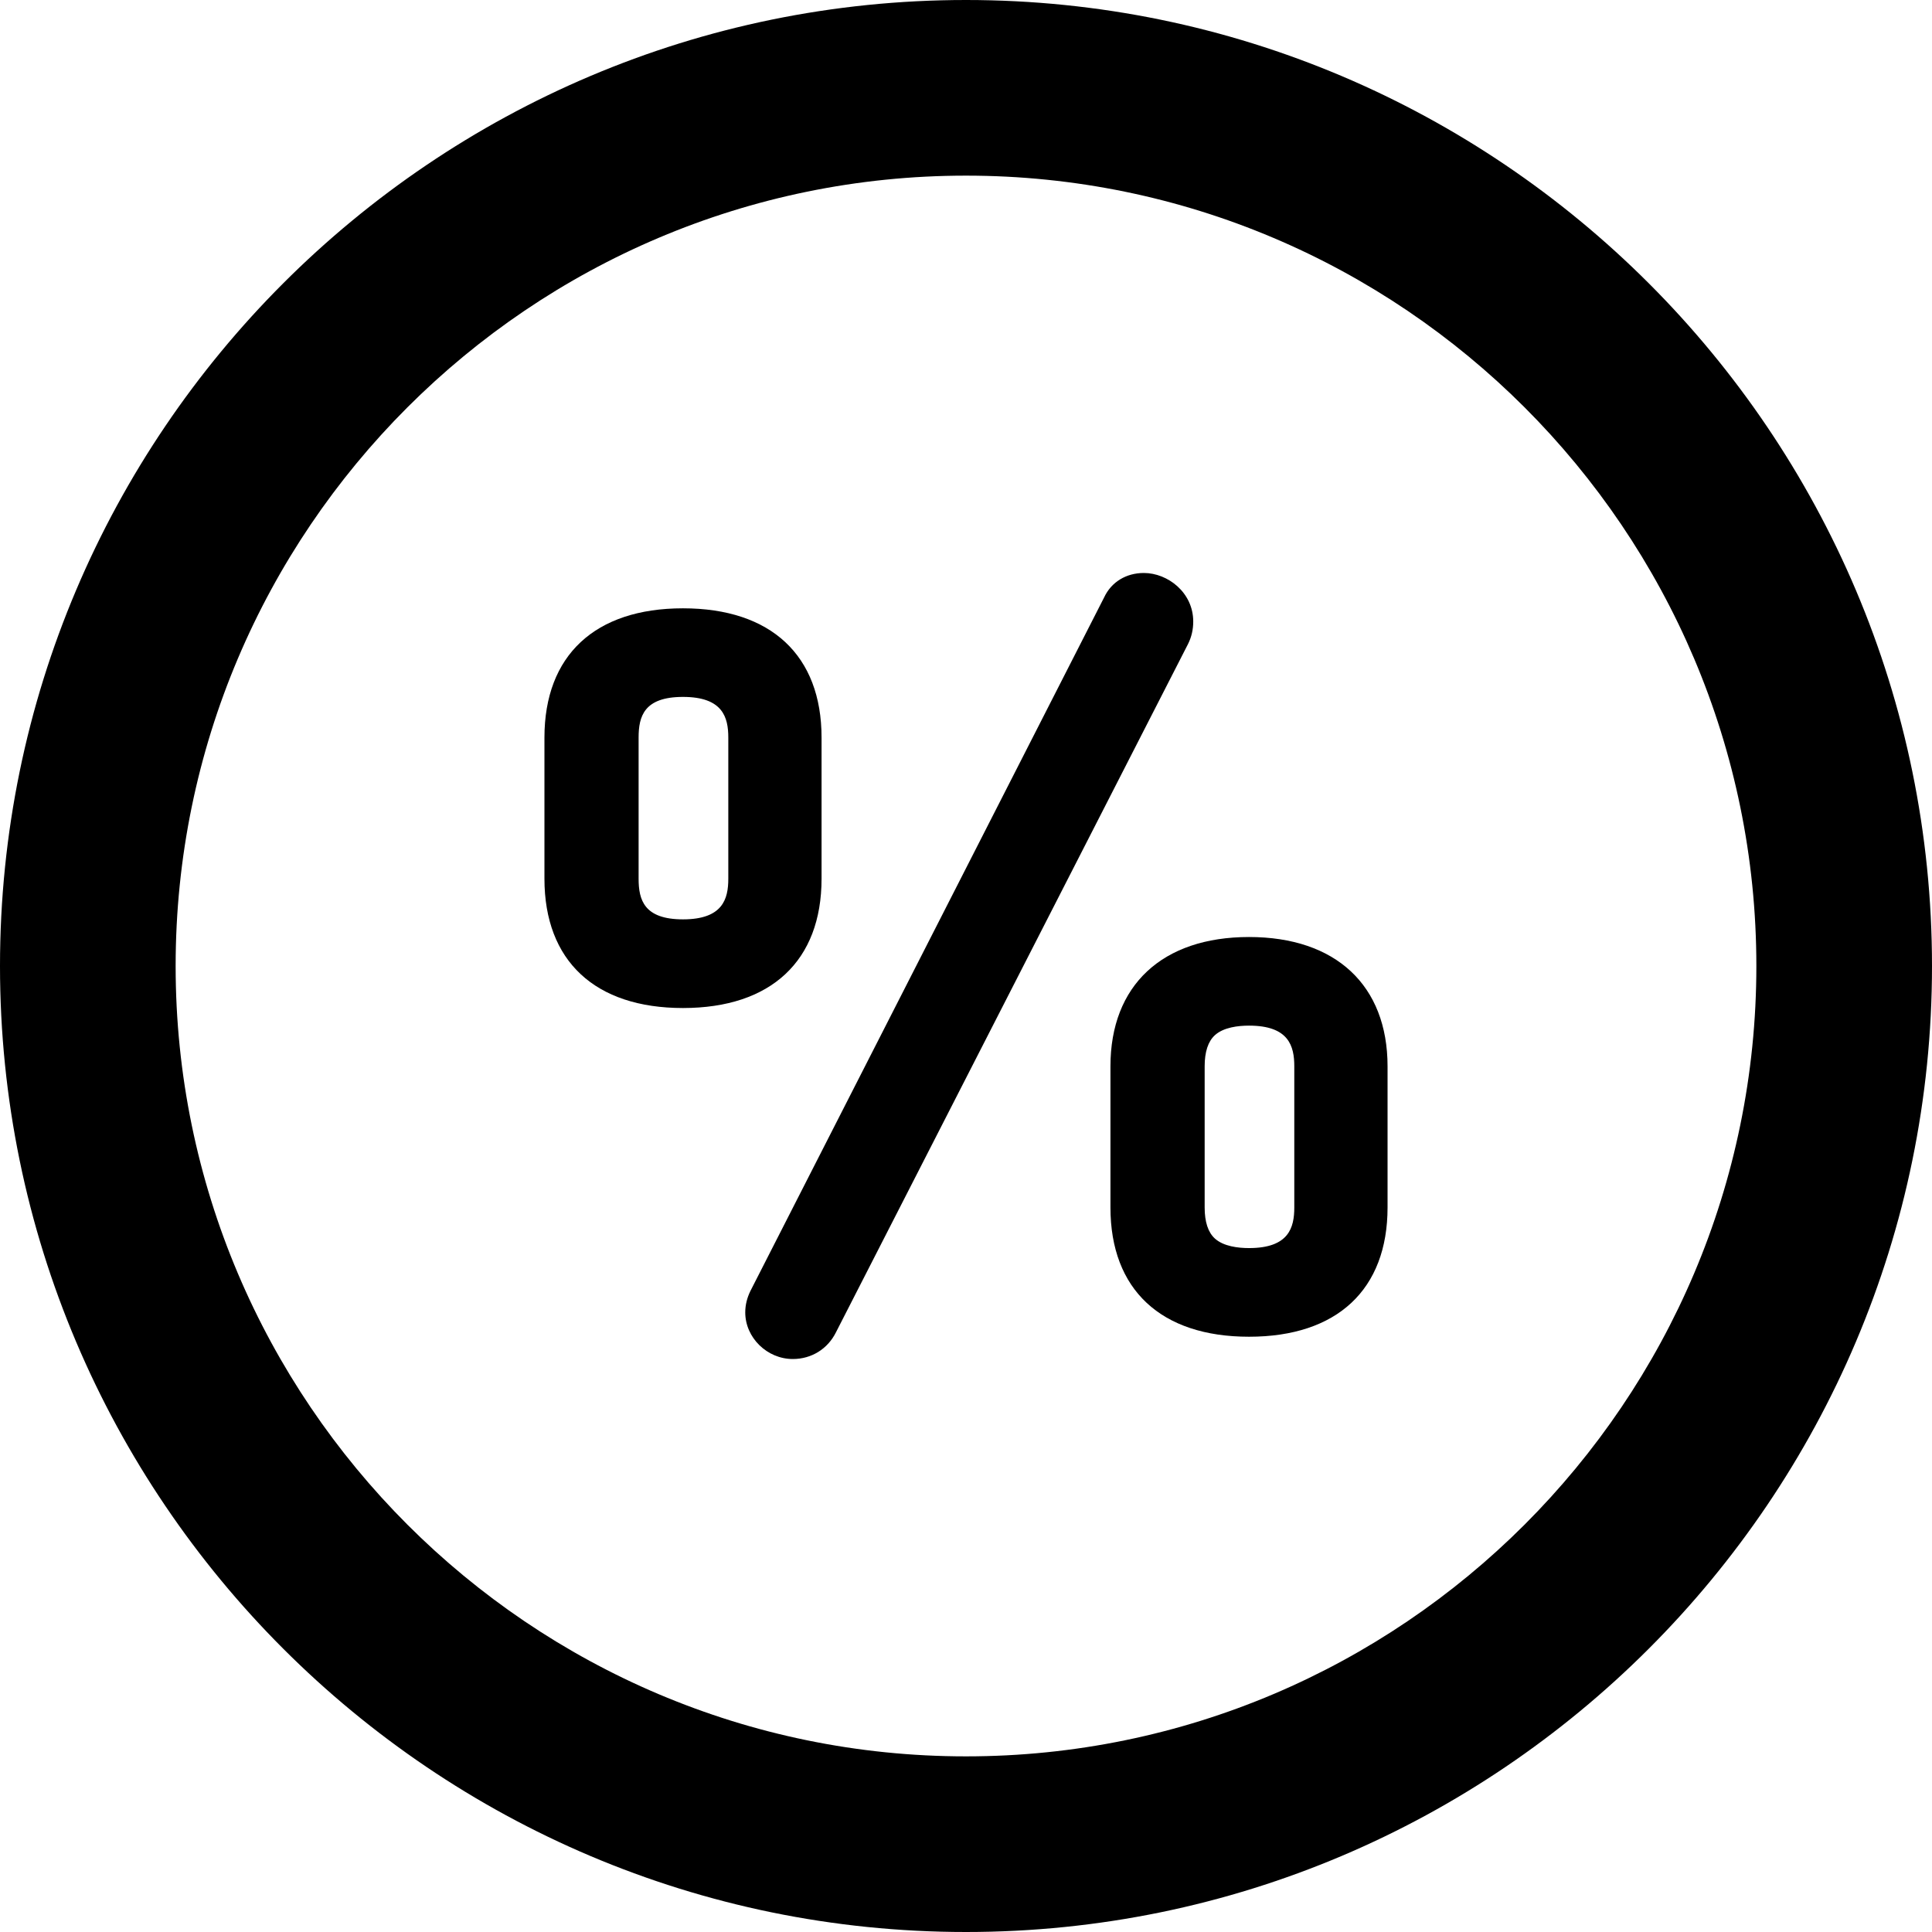 <?xml version="1.0" encoding="iso-8859-1"?>
<!-- Uploaded to: SVG Repo, www.svgrepo.com, Generator: SVG Repo Mixer Tools -->
<svg fill="#000000" height="800px" width="800px" version="1.1" id="Layer_1" xmlns="http://www.w3.org/2000/svg" xmlns:xlink="http://www.w3.org/1999/xlink" 
	 viewBox="0 0 330 330" xml:space="preserve">
<g id="XMLID_800_">
	<path id="XMLID_801_" d="M165,0C74.019,0,0,74.019,0,165s74.019,165,165,165s165-74.019,165-165S255.981,0,165,0z M165,300
		c-74.44,0-135-60.561-135-135S90.56,30,165,30s135,60.561,135,135S239.439,300,165,300z"/>
	<path id="XMLID_804_" d="M140.328,150.089v-24.106c0-14.032-8.626-22.079-23.673-22.079c-15.036,0-23.66,8.047-23.66,22.079v24.109
		c0.001,14.036,8.626,22.086,23.664,22.086C131.701,172.177,140.328,164.126,140.328,150.089z M124.399,125.982v24.108
		c0,3.433-0.92,6.942-7.74,6.944c-6.661-0.002-7.58-3.339-7.58-6.946v-24.106c0-3.607,0.918-6.945,7.579-6.945
		C123.479,119.037,124.399,122.548,124.399,125.982z"/>
	<path id="XMLID_807_" d="M203.813,106.158c0-4.957-4.362-8.288-8.436-8.288c-3.034,0-5.559,1.553-6.777,4.16l-60.415,118.458
		c-0.591,1.197-0.891,2.434-0.891,3.676c0,4.314,3.72,7.963,8.123,7.967h0.008c3.189-0.004,5.948-1.722,7.359-4.557l60.137-117.565
		C203.52,108.806,203.813,107.546,203.813,106.158z"/>
	<path id="XMLID_808_" d="M213.341,160.049c-14.82,0-23.668,8.255-23.668,22.082v24.112c0,14.032,8.627,22.08,23.669,22.08
		c15.038,0,23.663-8.048,23.663-22.08v-24.112C237.005,168.304,228.159,160.049,213.341,160.049z M205.765,206.245V182.13
		c0-2.468,0.587-4.254,1.745-5.309c1.485-1.353,3.991-1.636,5.832-1.636c6.814,0,7.733,3.512,7.733,6.947v24.11
		c0,3.432-0.919,6.939-7.734,6.939c-1.841,0-4.348-0.284-5.833-1.634C206.351,210.496,205.764,208.712,205.765,206.245z"/>
</g>
</svg>